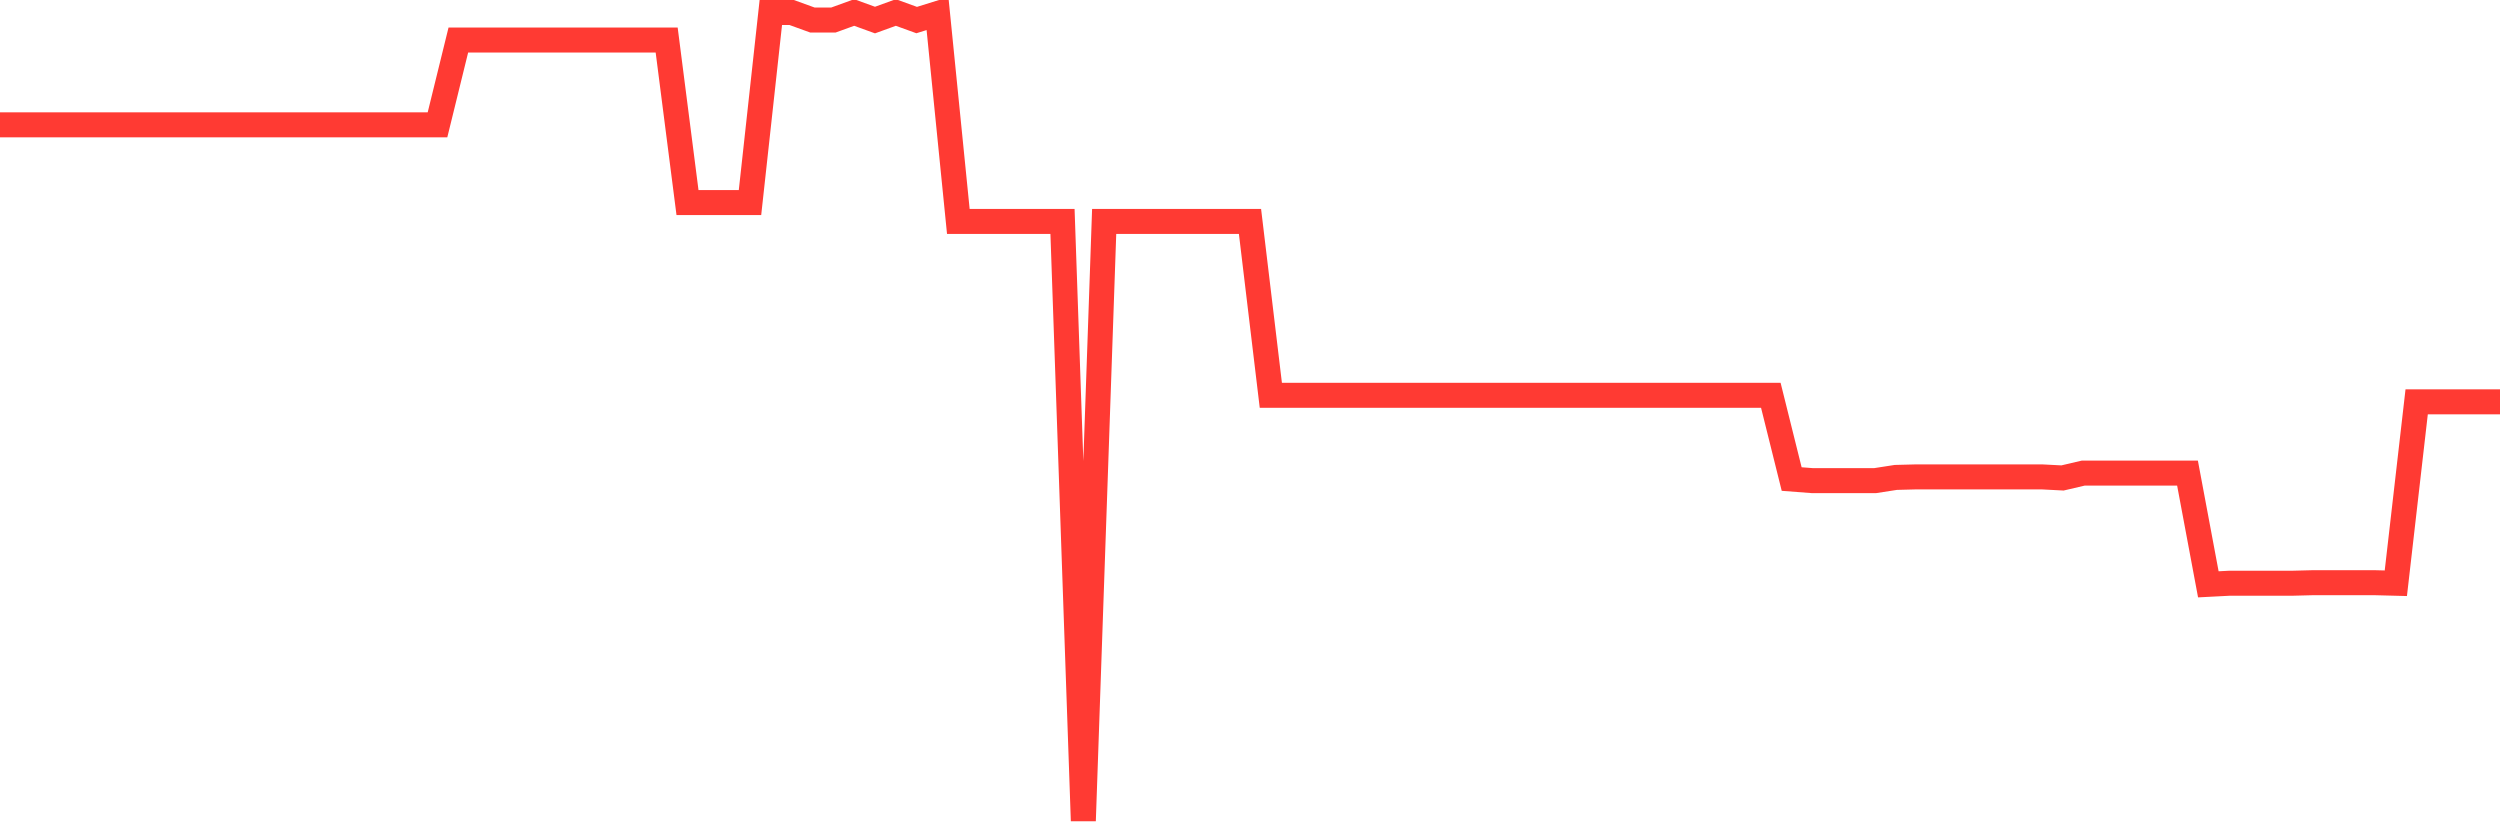 <svg
  xmlns="http://www.w3.org/2000/svg"
  xmlns:xlink="http://www.w3.org/1999/xlink"
  width="120"
  height="40"
  viewBox="0 0 120 40"
  preserveAspectRatio="none"
>
  <polyline
    points="0,5.991 1,5.991 2,5.991 3,5.991 4,5.991 5,5.991 6,5.991 7,5.991 8,5.991 9,5.991 10,5.991 11,5.991 12,5.991 13,5.991 14,5.991 15,5.991 16,5.991 17,5.991 18,5.991 19,5.991 20,5.991 21,5.991 22,1.922 23,1.922 24,1.922 25,1.922 26,1.922 27,1.922 28,1.922 29,1.922 30,1.922 31,1.922 32,1.922 33,9.723 34,9.723 35,9.723 36,9.723 37,0.6 38,0.6 39,0.963 40,0.963 41,0.6 42,0.963 43,0.6 44,0.963 45,0.652 46,10.63 47,10.63 48,10.63 49,10.63 50,10.63 51,10.63 52,39.4 53,10.63 54,10.63 55,10.63 56,10.63 57,10.63 58,10.63 59,10.63 60,10.63 61,18.976 62,18.976 63,18.976 64,18.976 65,18.976 66,18.976 67,18.976 68,18.976 69,18.976 70,18.976 71,18.976 72,18.976 73,18.976 74,18.976 75,18.976 76,18.976 77,18.976 78,18.976 79,18.976 80,18.976 81,18.976 82,18.976 83,18.976 84,18.976 85,18.976 86,22.994 87,23.071 88,23.071 89,23.071 90,23.071 91,22.916 92,22.89 93,22.89 94,22.89 95,22.89 96,22.89 97,22.89 98,22.89 99,22.942 100,22.708 101,22.708 102,22.708 103,22.708 104,22.708 105,22.708 106,28.048 107,27.996 108,27.996 109,27.996 110,27.996 111,27.97 112,27.97 113,27.97 114,27.97 115,27.996 116,19.287 117,19.287 118,19.287 119,19.287 120,19.287"
    fill="none"
    stroke="#ff3a33"
    stroke-width="1.2"
  >
  </polyline>
</svg>